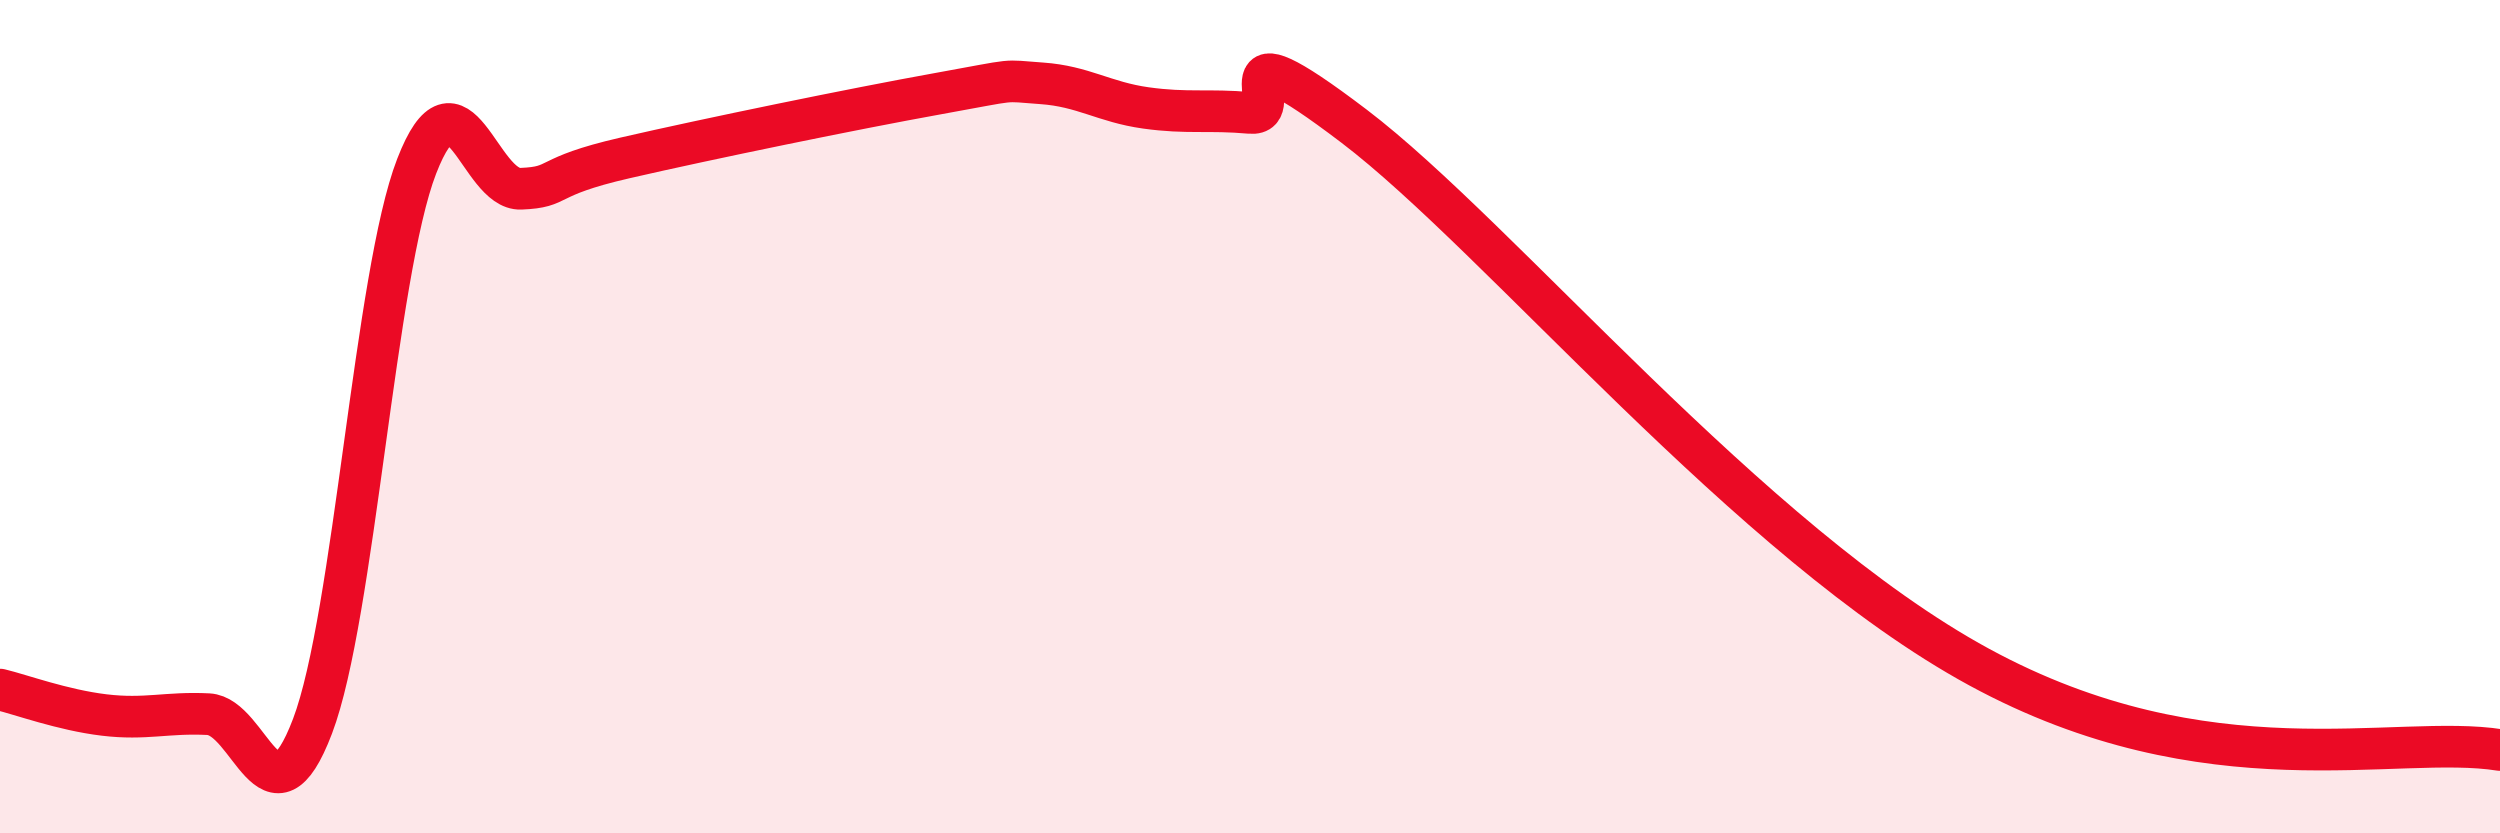 
    <svg width="60" height="20" viewBox="0 0 60 20" xmlns="http://www.w3.org/2000/svg">
      <path
        d="M 0,16.55 C 0.5,16.67 1.5,17.04 2.5,17.16 C 3.5,17.28 4,17.09 5,17.14 C 6,17.19 6.5,20.06 7.5,17.43 C 8.5,14.8 9,6.57 10,3.99 C 11,1.41 11.5,4.57 12.5,4.53 C 13.5,4.49 13,4.25 15,3.79 C 17,3.33 20.5,2.61 22.5,2.25 C 24.5,1.89 24,1.93 25,2 C 26,2.07 26.5,2.45 27.5,2.59 C 28.5,2.73 29,2.62 30,2.71 C 31,2.8 29,0.37 32.5,3.03 C 36,5.69 42,13.02 47.5,16.01 C 53,19 57.5,17.6 60,18L60 20L0 20Z"
        fill="#EB0A25"
        opacity="0.1"
        stroke-linecap="round"
        stroke-linejoin="round"
      />
      <path
        d="M 0,16.55 C 0.5,16.67 1.5,17.04 2.5,17.16 C 3.5,17.28 4,17.09 5,17.14 C 6,17.19 6.5,20.06 7.5,17.43 C 8.5,14.8 9,6.57 10,3.99 C 11,1.41 11.5,4.57 12.5,4.53 C 13.5,4.49 13,4.25 15,3.79 C 17,3.33 20.5,2.61 22.5,2.25 C 24.5,1.89 24,1.93 25,2 C 26,2.07 26.5,2.45 27.5,2.59 C 28.5,2.73 29,2.62 30,2.71 C 31,2.8 29,0.37 32.5,3.03 C 36,5.69 42,13.02 47.5,16.01 C 53,19 57.5,17.6 60,18"
        stroke="#EB0A25"
        stroke-width="1"
        fill="none"
        stroke-linecap="round"
        stroke-linejoin="round"
      />
    </svg>
  
